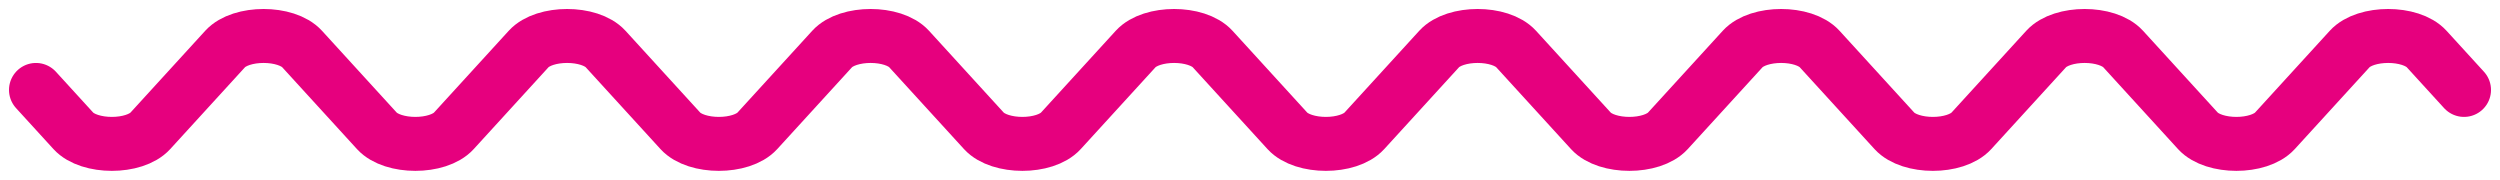 <?xml version="1.0" encoding="UTF-8"?>
<svg width="139px" height="10px" viewBox="0 0 139 10" version="1.1" xmlns="http://www.w3.org/2000/svg" xmlns:xlink="http://www.w3.org/1999/xlink">
    <title>wiggle</title>
    <g id="Symbols" stroke="none" stroke-width="1" fill="none" fill-rule="evenodd" stroke-linecap="round">
        <g id="header" transform="translate(-702, -83)" stroke="#E6007E" stroke-width="3">
            <g id="image" transform="translate(704, 50)">
                <path d="M135,38 L132.921,35.724 C132.039,34.759 129.524,34.759 128.642,35.724 L124.483,40.276 C123.601,41.241 121.086,41.241 120.204,40.276 L118.125,38 L116.046,35.724 C115.164,34.759 112.649,34.759 111.767,35.724 L107.608,40.276 C106.726,41.241 104.211,41.241 103.329,40.276 L101.25,38 L99.171,35.724 C98.289,34.759 95.774,34.759 94.892,35.724 L90.733,40.276 C89.851,41.241 87.336,41.241 86.454,40.276 L84.375,38 L82.296,35.724 C81.414,34.759 78.899,34.759 78.017,35.724 L73.858,40.276 C72.977,41.241 70.461,41.241 69.579,40.276 L67.5,38 L65.421,35.724 C64.539,34.759 62.024,34.759 61.142,35.724 L56.983,40.276 C56.102,41.241 53.586,41.241 52.704,40.276 L50.625,38 L48.546,35.724 C47.664,34.759 45.149,34.759 44.267,35.724 L40.108,40.276 C39.227,41.241 36.711,41.241 35.829,40.276 L33.75,38 L31.671,35.724 C30.789,34.759 28.274,34.759 27.392,35.724 L23.233,40.276 C22.352,41.241 19.836,41.241 18.954,40.276 L16.875,38 L14.796,35.724 C13.914,34.759 11.399,34.759 10.517,35.724 L6.358,40.276 C5.477,41.241 2.961,41.241 2.079,40.276 L0,38" id="wiggle"></path>
            </g>
        </g>
    </g>
</svg>